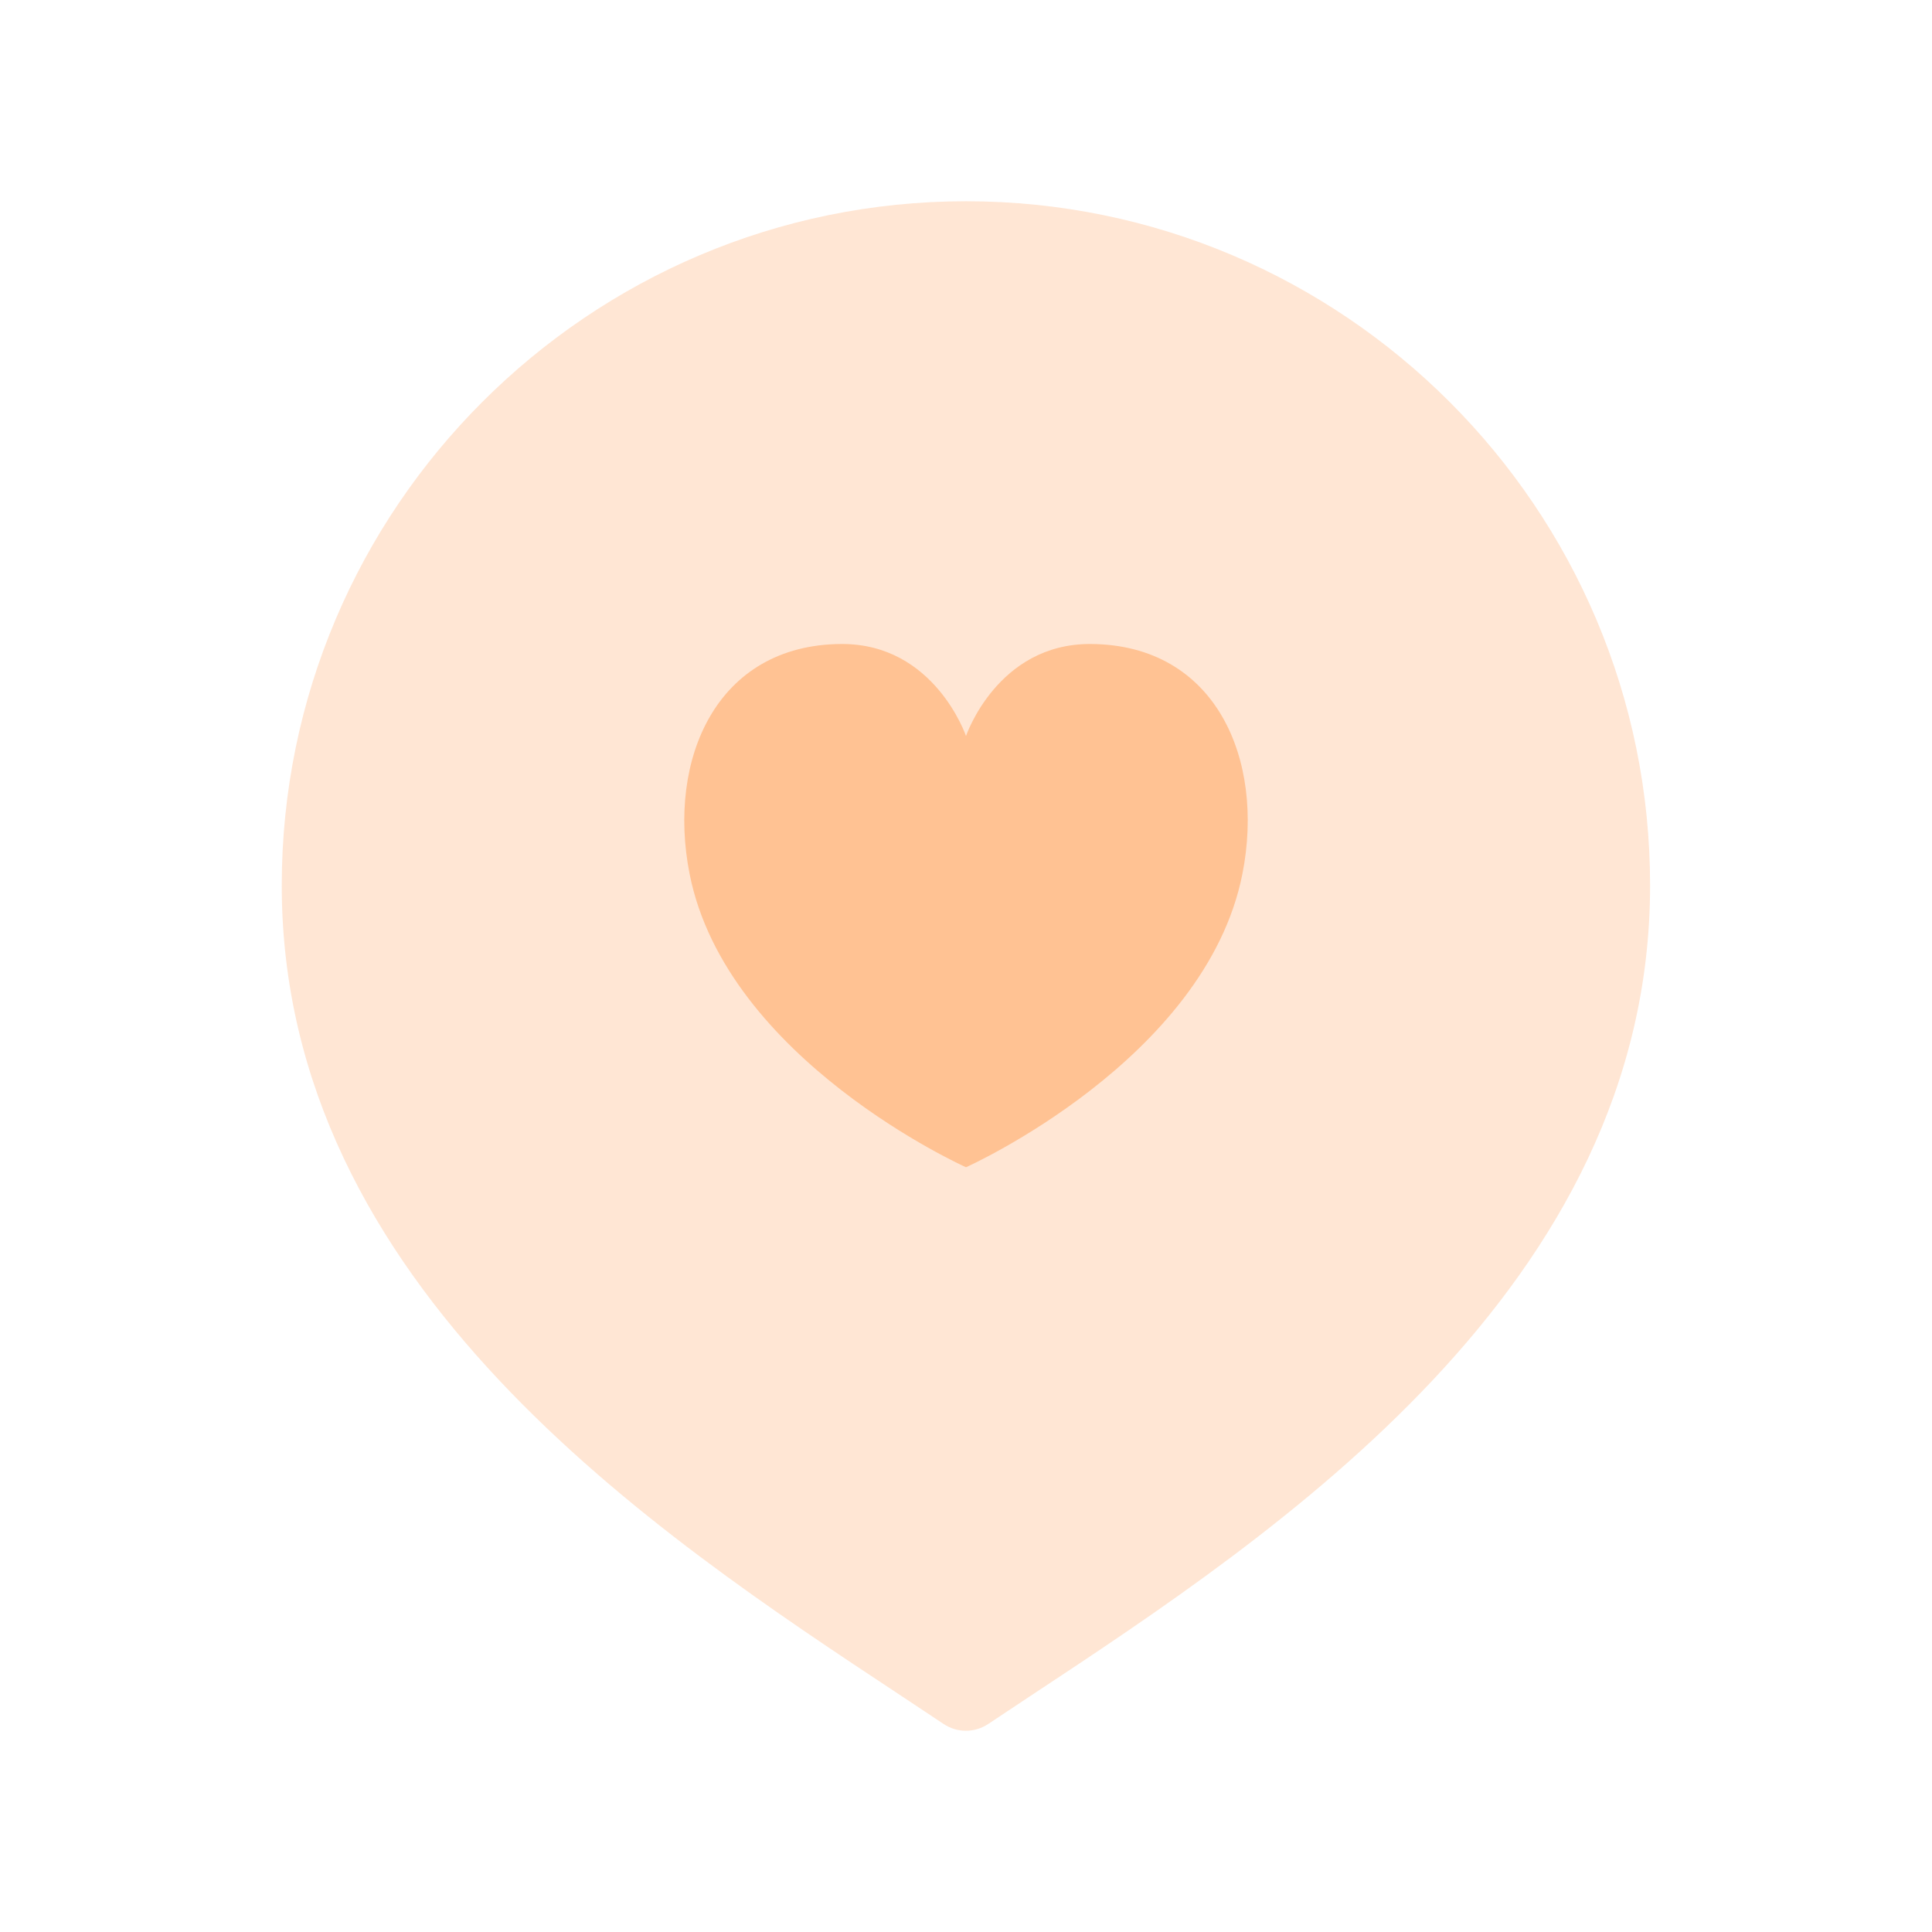 <svg width="24" height="24" viewBox="0 0 24 24" fill="none" xmlns="http://www.w3.org/2000/svg">
<path opacity="0.4" d="M12 2.5C7.313 2.5 3.5 6.313 3.5 11C3.5 15.983 8.129 19.041 11.192 21.064L11.722 21.416C11.806 21.472 11.903 21.5 11.999 21.5C12.095 21.5 12.192 21.472 12.276 21.416L12.806 21.064C15.869 19.041 20.498 15.983 20.498 11C20.5 6.313 16.687 2.5 12 2.5Z" fill="#FFC293"/>
<path d="M15.434 10.854C14.978 13.167 12 14.5 12 14.5C12 14.5 9.022 13.168 8.566 10.854C8.286 9.435 8.898 8.007 10.453 8C11.611 7.995 12 9.143 12 9.143C12 9.143 12.389 7.995 13.547 8C15.106 8.007 15.714 9.435 15.434 10.854Z" fill="#FFC293"/>
</svg>
